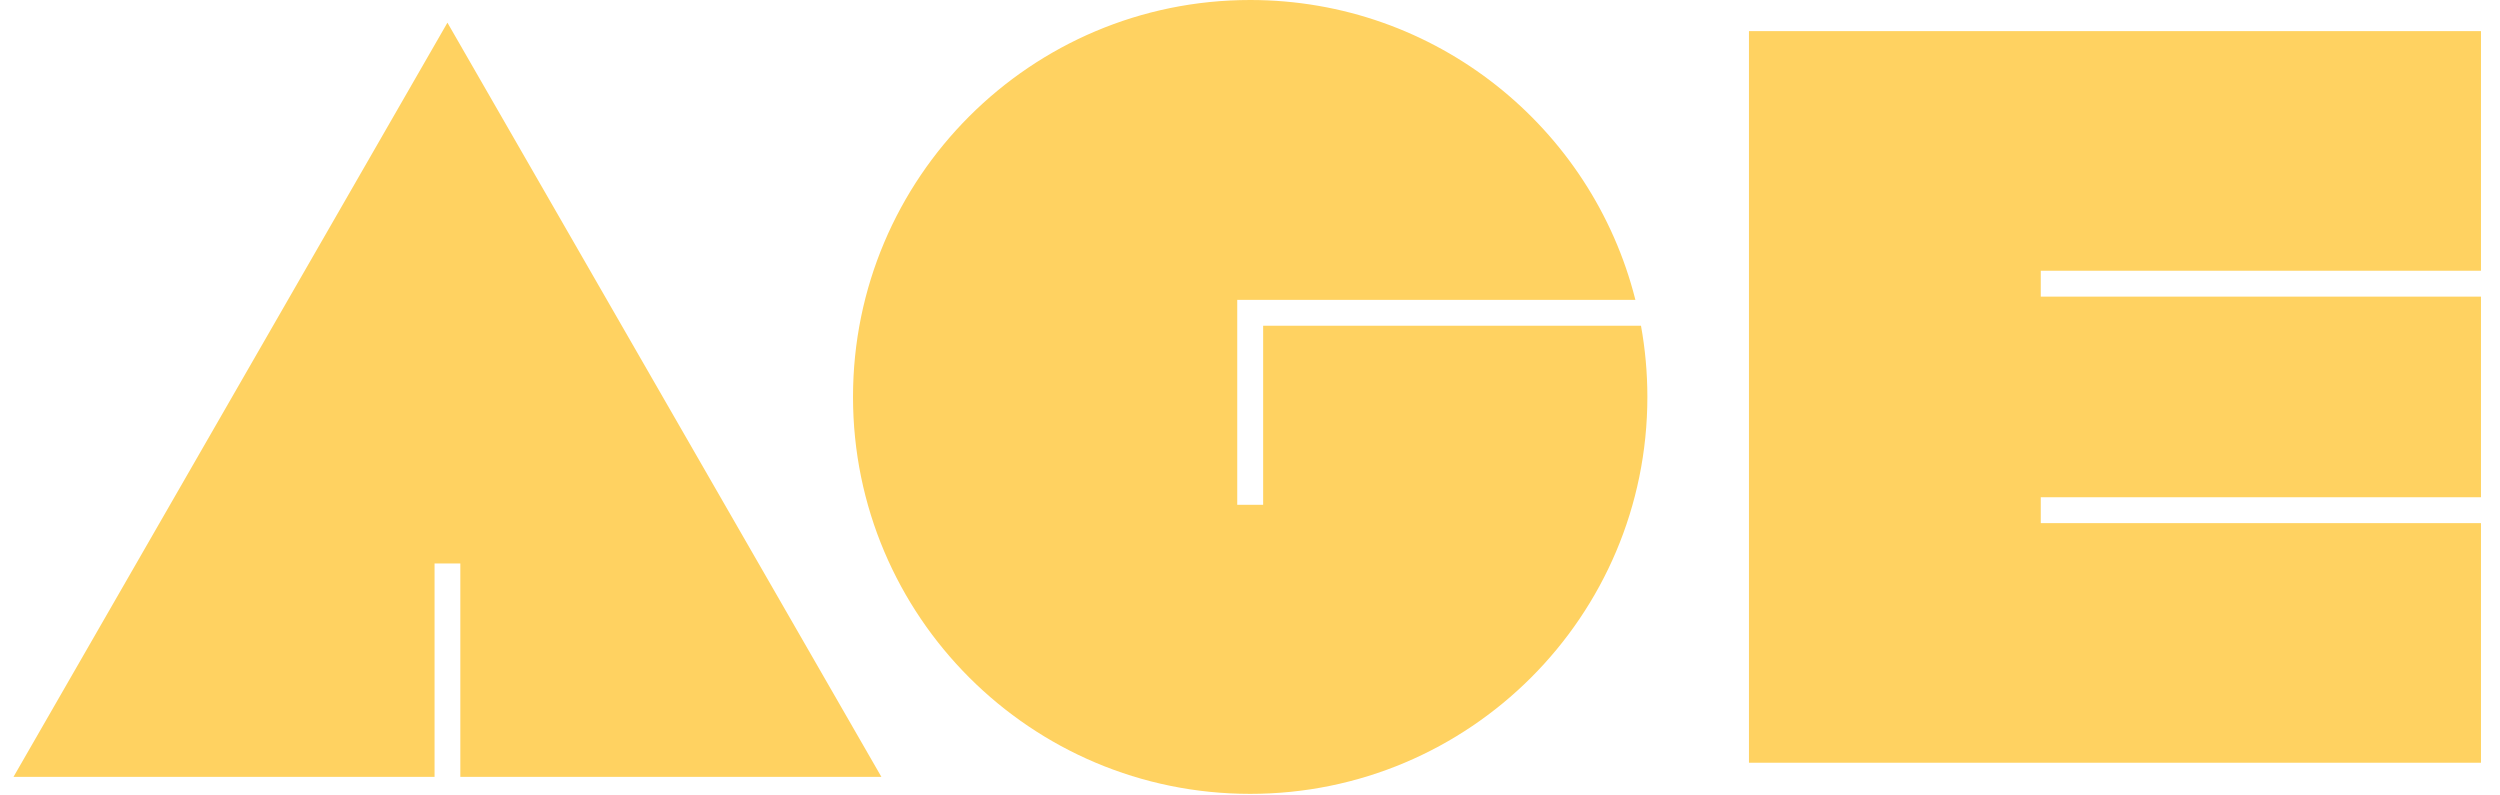 <?xml version="1.0" encoding="UTF-8"?>
<svg width="110px" height="35px" viewBox="0 0 314 101" version="1.1" xmlns="http://www.w3.org/2000/svg" xmlns:xlink="http://www.w3.org/1999/xlink">
    <title>LOGO/Age</title>
    <defs>
        <path d="M158.669,41.36 L158.669,64.095 L155.38,64.095 L155.38,38.073 L158.669,38.073 L205.934,38.073 C200.43,16.196 180.621,0 157.025,0 C129.172,0 106.594,22.565 106.594,50.399 C106.594,78.234 129.172,100.798 157.025,100.798 C184.877,100.798 207.455,78.234 207.455,50.399 C207.455,47.313 207.176,44.292 206.644,41.36 L158.669,41.36 Z" id="path-1"></path>
        <polygon id="path-3" points="27.55 50.758 0 98.638 53.462 98.638 53.462 71.542 56.735 71.542 56.735 98.638 110.195 98.638 82.645 50.758 55.097 2.88"></polygon>
        <polygon id="path-5" points="257.405 66.423 257.405 63.136 313.3 63.136 313.3 37.663 257.405 37.663 257.405 34.376 313.3 34.376 313.3 3.952 220.354 3.952 220.354 96.845 313.3 96.845 313.3 66.423"></polygon>
    </defs>
    <g id="BPI-AGE-UI" stroke="none" stroke-width="1" fill="none" fill-rule="evenodd">
        <g id="02.01---HOMEPAGE-0/12" transform="translate(-664, -1016)">
            <g id="Group-8" transform="translate(209, 998)">
                <g id="LOGO/Age" transform="translate(455, 18)">
                    <g id="FW_marmor_10" transform="translate(0, 2.88)"></g>
                    <mask id="mask-2" fill="#FFD261">
                        <use xlink:href="#path-1"></use>
                    </mask>
                    <use id="Mask" fill="#FFD261" xlink:href="#path-1"></use>
                    <mask id="mask-4" fill="#FFD261">
                        <use xlink:href="#path-3"></use>
                    </mask>
                    <use id="Mask" fill="#FFD261" xlink:href="#path-3"></use>
                    <mask id="mask-6" fill="#FFD261">
                        <use xlink:href="#path-5"></use>
                    </mask>
                    <use id="Mask" fill="#FFD261" xlink:href="#path-5"></use>
                </g>
            </g>
        </g>
    </g>
</svg>
